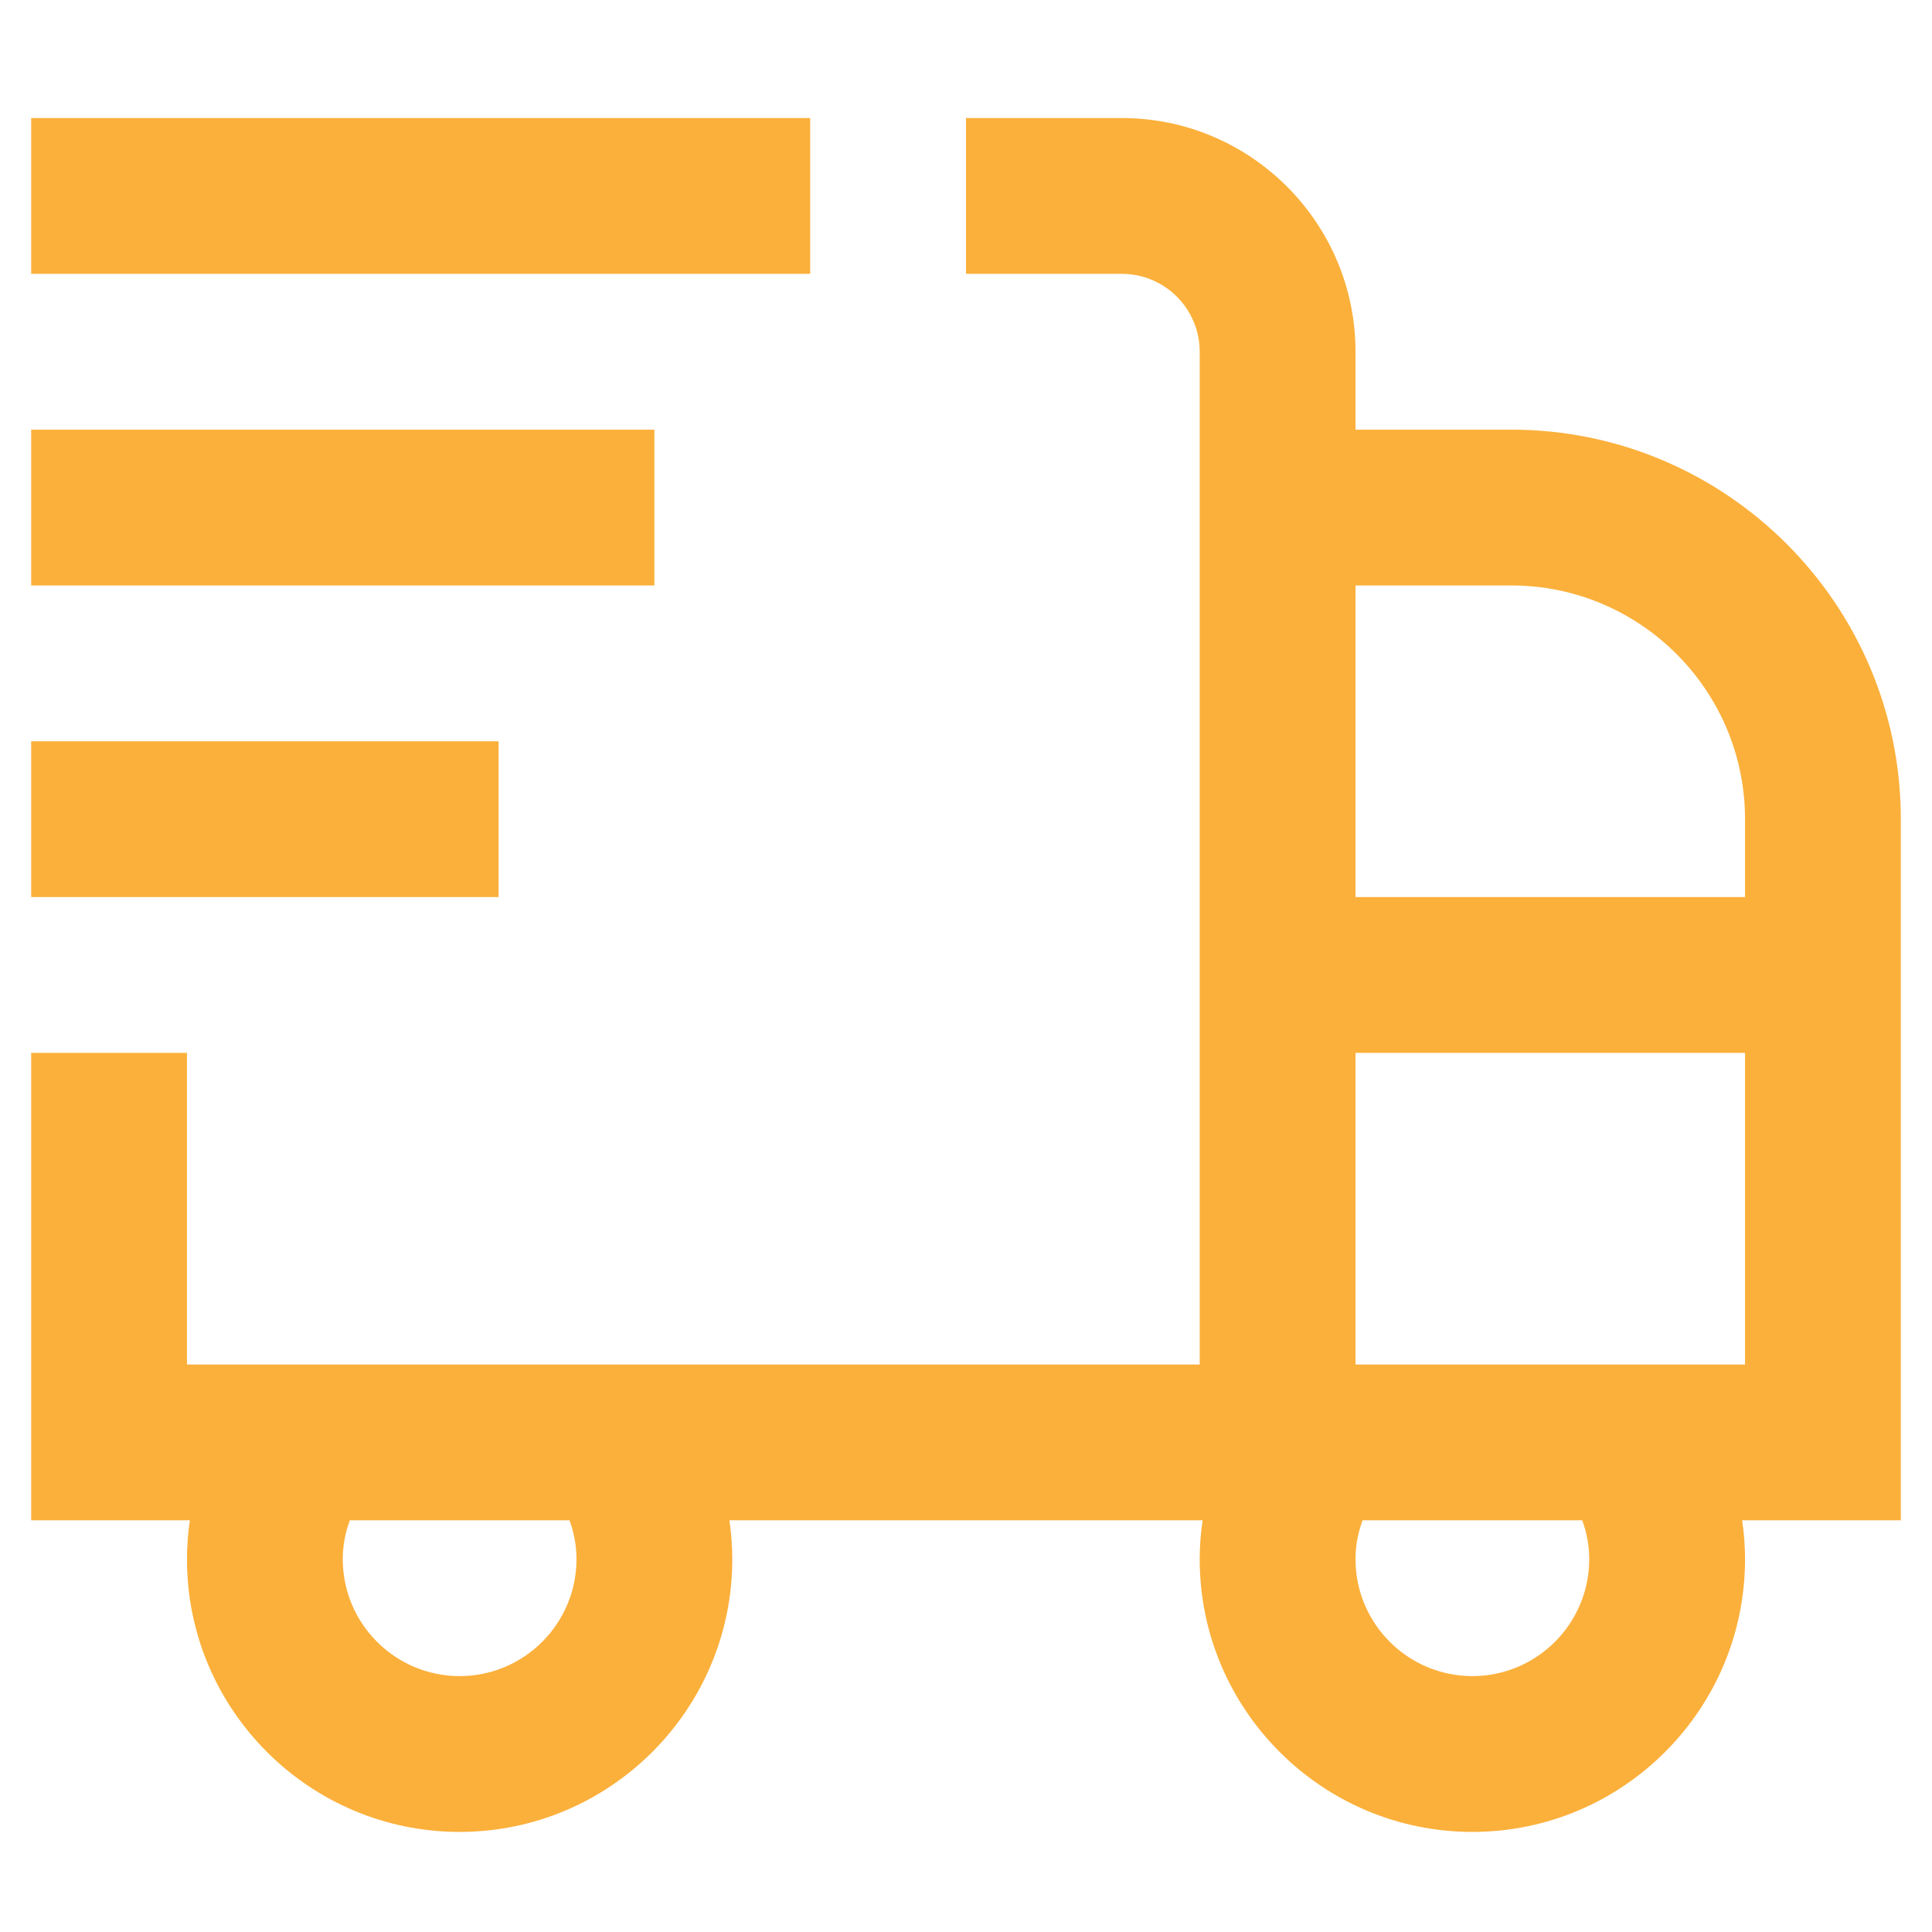 <svg xmlns="http://www.w3.org/2000/svg" fill="none" viewBox="0 0 31 31" height="31" width="31">
<g clip-path="url(#clip0_4036_4265)" id="shipping-fast 2">
<path fill="#FBB03B" d="M30.5 13.144C30.5 9.697 27.696 6.894 24.25 6.894H21.75V5.644C21.75 3.576 20.067 1.894 18 1.894H15.5V4.394H18C18.69 4.394 19.25 4.955 19.25 5.644V21.894H3V16.894H0.5V24.394H3.046C3.016 24.6 3 24.807 3 25.019C3 27.431 4.963 29.394 7.375 29.394C9.787 29.394 11.75 27.431 11.75 25.019C11.75 24.807 11.734 24.6 11.704 24.394H19.296C19.266 24.6 19.25 24.807 19.25 25.019C19.25 27.431 21.212 29.394 23.625 29.394C26.038 29.394 28 27.431 28 25.019C28 24.807 27.984 24.6 27.954 24.394H30.5V13.144ZM9.25 25.019C9.25 26.052 8.409 26.894 7.375 26.894C6.341 26.894 5.5 26.052 5.5 25.019C5.5 24.782 5.546 24.574 5.614 24.394H9.137C9.205 24.574 9.25 24.782 9.25 25.019ZM24.25 9.394C26.317 9.394 28 11.076 28 13.144V14.394H21.75V9.394H24.25ZM25.5 25.019C25.5 26.052 24.659 26.894 23.625 26.894C22.591 26.894 21.75 26.052 21.75 25.019C21.75 24.782 21.796 24.574 21.864 24.394H25.387C25.455 24.574 25.5 24.782 25.5 25.019ZM21.75 21.894V16.894H28V21.894H21.75ZM13 4.394H0.5V1.894H13V4.394ZM10.5 9.394H0.5V6.894H10.5V9.394ZM8 14.394H0.5V11.894H8V14.394Z" id="Vector"></path>
</g>
<defs>
<clipPath id="clip0_4036_4265">
<rect transform="translate(0.5 0.644)" fill="white" height="30" width="30"></rect>
</clipPath>
</defs>
</svg>
